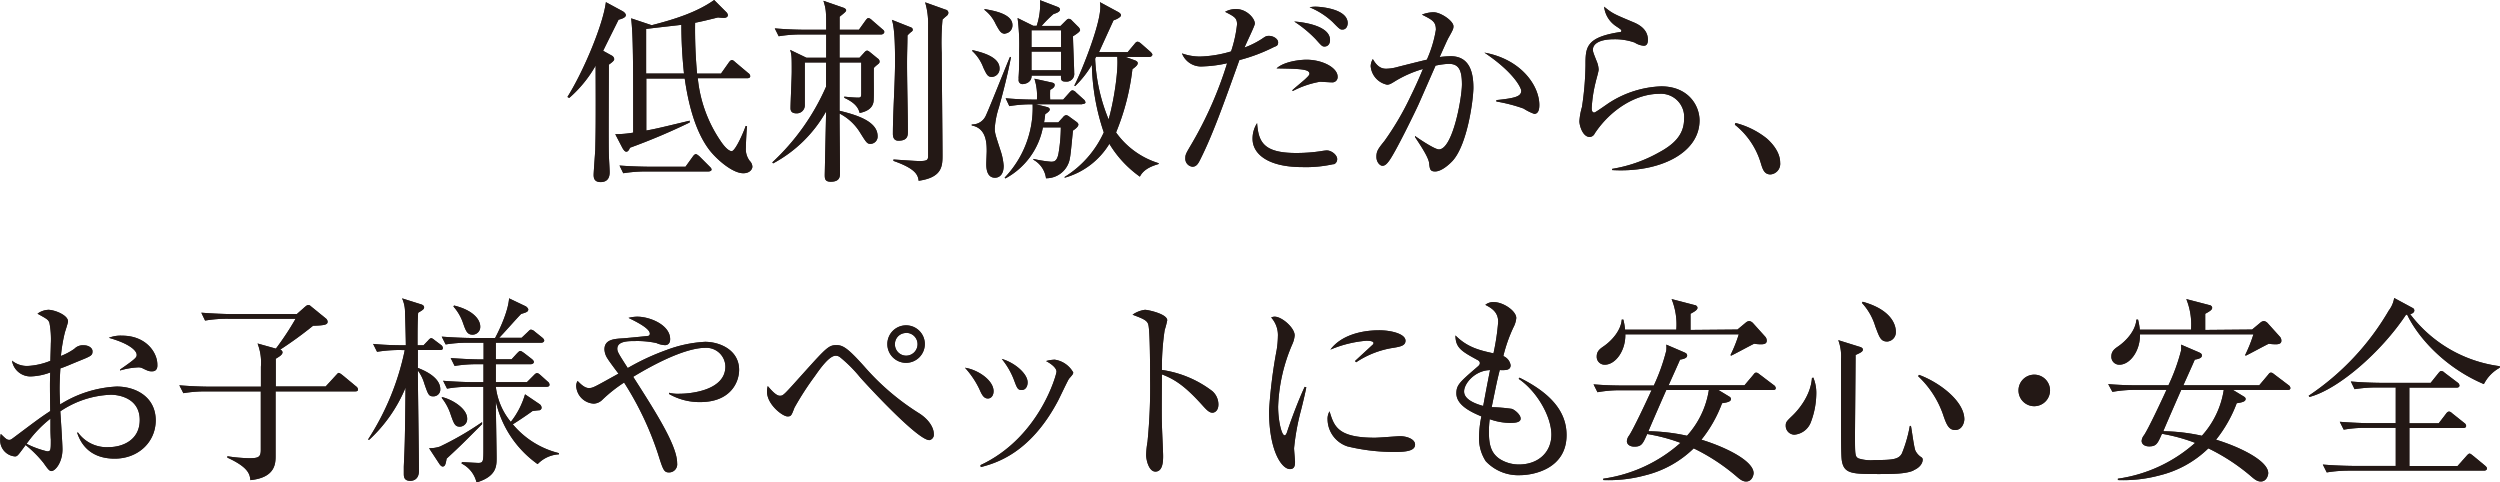 <svg xmlns="http://www.w3.org/2000/svg" width="418.64" height="80.79" viewBox="0 0 418.64 80.79">
  <defs>
    <style>
      .cls-1 {
        fill: #3e3a39;
      }

      .cls-2 {
        fill: #231815;
      }
    </style>
  </defs>
  <g id="レイヤー_2" data-name="レイヤー 2">
    <g id="レイヤー_1-2" data-name="レイヤー 1">
      <g id="top_copy">
        <g>
          <path class="cls-1" d="M106.55,4.42c-.4.82-2.22,4.45-2.58,5.21l1.45.8a.74.74,0,0,1,.4.56c0,.16,0,.33-.89.95,0,1.46-.07,13.57,0,15.05,0,.47.13,2.48.13,2.91s0,1.71-1.52,1.71c-1.12,0-1.16-.79-1.16-1.22s.23-3.5.27-4.16c.06-2.83.1-4,.06-14.12a20.65,20.65,0,0,1-4.42,5.41l-.3-.16c2.81-4.49,6-12.25,6.44-15.88L107.24,3c.23.13.53.4.53.66C107.77,4.12,106.81,4.35,106.55,4.42Zm20.89,25.71c-1.78,0-4.39-2.25-5.65-3.86-2.54-3.3-3.63-8.29-4.16-12H111.2v8.71c1.45-.26,2-.39,7.26-1.65l0,.3a105.43,105.43,0,0,1-10,4.23c-.1.26-.3.66-.6.66s-.49-.37-.63-.57L106,23.59a17.47,17.47,0,0,0,3-.26c0-11.82,0-16.17-.34-19.14l3.44,1.15c3.93-1,7.65-2.21,10.46-4.22l2,2a.91.91,0,0,1,.3.53c0,.13-.1.46-.66.46-.17,0-.43,0-1-.07-2,.5-2.87.7-3.83.89a81,81,0,0,0,.33,8.52h4L125,11.61c.13-.19.33-.43.53-.43s.4.2.59.37l2.15,1.81a.67.67,0,0,1,.33.5c0,.29-.26.36-.5.36h-8.28a22.55,22.55,0,0,0,3.83,10.53c.46.69,1.25,1.68,1.85,1.68s2-3.17,2.34-4.22l.23.06c-.1.73-.2,3-.2,3.6a3.22,3.22,0,0,0,.66,2.21,1.41,1.41,0,0,1,.43,1C128.92,29.5,128.49,30.13,127.44,30.13Zm-5.84-.3H111.23a24,24,0,0,0-3.89.3l-.63-1.29c2.25.17,4.59.2,5.05.2h6L119,27.32c.13-.19.33-.39.49-.39s.43.23.59.36L121.79,29c.2.2.33.33.33.53S121.83,29.83,121.6,29.83ZM117.07,5.28c-.85.1-5,.56-5.9.69,0,1.06,0,6.27,0,7.46h6.34A76.2,76.2,0,0,1,117.07,5.28Z" transform="translate(-2.97 -1.12)"/>
          <path class="cls-1" d="M150.56,6.89h-7l0,3.9h3.34l.76-.83c.19-.23.36-.36.52-.36s.4.2.53.3l1.22,1a.64.64,0,0,1,.33.53c0,.23-.13.33-.33.49a5.5,5.5,0,0,0-.62.56c-.07.89.06,4.89-.07,5.71-.23,1.32-1.55,1.68-2.31,1.85-.17-.59-.46-1.58-2.58-2.54v-.2c.6.07,1.72.17,2.35.17.46,0,.49-.2.49-.73V11.58h-3.63c0,2.08,0,6.21,0,8.09,2.68.66,6.37,1.71,6.37,4.25a1.22,1.22,0,0,1-1.19,1.29c-.56,0-.69-.2-1.78-1.95a8.75,8.75,0,0,0-3.4-3.13c0,3,.07,7,.07,9.93,0,.6,0,1.49-1.55,1.49-1,0-1-.56-1-1.19,0-.07.2-9.37.23-10.59a22.14,22.14,0,0,1-8.88,8.71l-.13-.17a38.22,38.22,0,0,0,9-12.67V11.58h-3.56c0,1.12,0,6.83,0,7.2a1.34,1.34,0,0,1-1.39,1.32c-1,0-1-.63-1-.9,0-.92.2-5.11.2-6.07,0-2.51,0-2.84-.27-3.66l2.74,1.32h3.3V6.89h-4.06a23.23,23.23,0,0,0-3.89.3l-.66-1.32c2.21.2,4.46.23,5.08.23h3.53c0-3,0-3.36-.46-4.85l3.34,1.16c.19.06.46.23.46.42s-.13.33-1.09,1.09c0,.56,0,.73,0,2.18h3.23l1.09-1.52c.2-.26.33-.43.49-.43s.4.14.63.37L150.72,6c.24.19.33.29.33.49S150.79,6.89,150.56,6.89Zm5-.43a5.23,5.23,0,0,0-.63.6c0,1.62-.07,2.71-.07,4.69,0,3.16.14,8.18.14,11.35,0,.69,0,1.58-1.59,1.58-.79,0-.92-.66-.92-1.15,0-3.37.36-8.68.36-12,0-1.74,0-5.61-.53-7.09l3,1.19c.19.06.49.16.49.46C155.84,6.2,155.77,6.3,155.58,6.46Zm6-2.73a9,9,0,0,0-.76.66,42.3,42.3,0,0,0-.13,5.64c0,2.67.13,14.55.13,17,0,1.85,0,3.8-4,4.36-.1-1.12-.76-2.11-4.22-3.33v-.23c1,.06,3.69.26,4.35.26,1.46,0,1.46-.23,1.46-1.06V5.28a12.34,12.34,0,0,0-.5-3.77l3.43,1.23a.55.55,0,0,1,.46.52A.65.65,0,0,1,161.55,3.73Z" transform="translate(-2.97 -1.12)"/>
          <path class="cls-1" d="M170.24,19.11a14.26,14.26,0,0,0-.69,3.49c0,.8.1,1.06.93,3.63a10.48,10.48,0,0,1,.56,2.65c0,1.45-.7,2-1.46,2-1.45,0-1.45-1.82-1.45-2.28s.07-1.82.07-2.11c0-1.29,0-3.9-2.51-4.36l0-.17a2.49,2.49,0,0,0,2.41-1.58c.49-1,3.36-8.25,4-9.74l.16.07C171.76,13.36,171,16.4,170.24,19.11ZM169.09,14c-.69,0-.86-.3-1.45-1.55a7.17,7.17,0,0,0-1.85-2.78l0-.16c1.72.39,4.56,1.15,4.56,3.07A1.36,1.36,0,0,1,169.09,14Zm2.21-7.23c-.69,0-.92-.4-1.58-1.59a6.28,6.28,0,0,0-1.89-2.4l0-.14c1.62.27,4.68.83,4.68,2.68A1.36,1.36,0,0,1,171.3,6.73Zm12.91,11.81h-7.79l1.91.47c.23.06.43.23.43.39s-.13.4-.76.79c-.07.63-.13,1-.2,1.39h2.38l.82-.89a.76.76,0,0,1,.53-.33,1.28,1.28,0,0,1,.56.3l1.09.79c.23.16.37.33.37.49s-.1.47-.9,1c-.09.66-.36,3.93-.52,4.62a4,4,0,0,1-4,3.37,4.15,4.15,0,0,0-2.11-3.1l0-.14a20.55,20.55,0,0,0,2.94.47c.46,0,1,0,1.26-1.36a26.86,26.86,0,0,0,.39-4.39h-3A12.35,12.35,0,0,1,171.33,31l-.13-.13a16.89,16.89,0,0,0,4.69-12.28,22.28,22.28,0,0,0-3.9.3l-.62-1.32c2.44.23,4.68.23,5.24.23a9.33,9.33,0,0,0-.42-3.5l3,.66c.26.07.39.17.39.4a.66.66,0,0,1-.13.36,1.68,1.68,0,0,1-.62.43,16.32,16.32,0,0,0,0,1.65H181l1-1.12c.27-.3.4-.43.56-.43a1,1,0,0,1,.6.36l1.25,1.13a.81.81,0,0,1,.33.56C184.7,18.45,184.47,18.54,184.21,18.54ZM182.65,7.19c0,1,.2,5.25.2,6.14a1.28,1.28,0,0,1-1.42,1.45c-.72,0-.82-.23-.79-1h-4.92c0,1.35-1.42,1.42-1.45,1.42a.65.65,0,0,1-.73-.67,2.28,2.28,0,0,0,0-.42c.13-1.89.1-3.8.1-4.59a34.81,34.81,0,0,0-.27-5.38L176,5.44h.57a11.36,11.36,0,0,0,.56-4.29l2.84,1.09c.36.13.49.26.49.5s-.26.49-1.06.72a18.91,18.91,0,0,0-2,2h3.17l.86-.86c.23-.23.36-.33.53-.33a.77.77,0,0,1,.52.3l1,1a1,1,0,0,1,.36.59C183.81,6.37,183.55,6.63,182.65,7.19Zm-2-1h-4.95V9h4.95Zm0,3.57h-4.95v3.13h4.95Zm13.17,20.92a18.29,18.29,0,0,1-5.08-5.48,12.73,12.73,0,0,1-7.49,5.68l0-.13a17.09,17.09,0,0,0,6.56-7.46,37.38,37.38,0,0,1-2-11.32A16.81,16.81,0,0,1,183,15.54l-.13-.1c.79-1.38,4.36-9.93,4.36-13.17a4.94,4.94,0,0,0-.07-.79l3,1.62c.3.16.53.36.53.59s-.59.63-1.25.83c-.37.79-2.25,4.92-2.28,5l-.16.33h4.81l1.13-1.35c.23-.3.36-.39.52-.39s.33.09.6.32l1.55,1.36c.16.16.33.33.33.49s-.2.37-.5.37h-4l1.62.59c.23.1.43.23.43.46s-.17.5-.89,1a39.65,39.65,0,0,1-2.74,10.6A13.69,13.69,0,0,0,197,28.45v.13C196.29,28.81,194.54,29.27,193.84,30.72Zm-7.29-20.06a1.73,1.73,0,0,0-.17.33,30,30,0,0,0,2.25,10.16c.79-2.64,1.68-8,1.45-10.49Z" transform="translate(-2.97 -1.12)"/>
          <path class="cls-1" d="M216.29,9a28.91,28.91,0,0,1-5.78,2.18C207.77,18.84,206,23.76,204,27.75c-.33.66-.63,1.29-1.35,1.29a1.35,1.35,0,0,1-1.19-1.45c0-.56.1-.76,1-2.28a63.79,63.79,0,0,0,6-13.6,21.47,21.47,0,0,1-4.06.53,3.43,3.43,0,0,1-3.5-2.18,8.93,8.93,0,0,0,3,.53,19.75,19.75,0,0,0,5.22-.86,21.49,21.49,0,0,0,1-4.52c0-1.06-.39-1.29-2-2.11A3.66,3.66,0,0,1,210,2.64c1.68,0,3.1,1.51,3.1,2.44,0,.36-1.48,3.33-1.72,4a14.53,14.53,0,0,0,2.81-1.39c.73-.49.79-.56,1.29-.56.72,0,1.52.5,1.52,1.09S216.65,8.84,216.29,9Zm10,19.6a21.13,21.13,0,0,1-5.25.5c-5.87,0-8.32-2.28-8.32-4.72a4.73,4.73,0,0,1,.76-2.64c.23,3.17,1.09,5,6.54,5a27.62,27.62,0,0,0,4.12-.3,8.62,8.62,0,0,1,1-.13c.8,0,1.75.76,1.75,1.45A.92.92,0,0,1,226.32,28.64ZM226,14.91c-.33,0-1.72-.1-2-.1a15.57,15.57,0,0,0-4.56,1.56l-.06-.14c.33-.33,1.91-1.61,2.21-1.91s.66-.59.66-.86c0-.79-1.72-.82-5.51-.89,1.35-1.22,4.12-1.45,5-1.45,2.71,0,5.22,1.35,5.22,2.84A.88.88,0,0,1,226,14.91Zm-1.22-6c-.4,0-.46-.07-1.52-1.26a20.34,20.34,0,0,0-3.57-2.93c2.08.16,6,.85,6,3.1C225.69,8.48,225.33,8.91,224.77,8.91Zm3-2.84c-.36,0-.43,0-1.65-1.26a12.63,12.63,0,0,0-3.86-2.47,4.75,4.75,0,0,1,1-.1c.63,0,5.38.3,5.38,2.77C228.63,5.54,228.37,6.07,227.77,6.07Z" transform="translate(-2.97 -1.12)"/>
          <path class="cls-1" d="M246.19,28.08c-.66.7-1.88,1.75-2.9,1.75-.83,0-.9-.39-1-1.38s-1.45-3-2.37-4.39l0-.17c.73.53,3.3,2.25,4,2.25,2.31,0,3.86-8.59,3.86-10.9,0-2.64-.69-3.43-2.24-3.43a12.89,12.89,0,0,0-2.18.3c-.46,1.05-2.54,5.81-2.9,6.6-.23.53-3.93,8.22-5,9.5-.33.43-.62.67-1,.67s-1-.57-1-1.49.23-1.29,1.35-2.67a47.65,47.65,0,0,0,4.39-7.5c.73-1.48,1.42-3,2.05-4.55a19.17,19.17,0,0,0-4.59,2c-.79.5-1.06.63-1.42.63a3.46,3.46,0,0,1-2.74-3.1,2.36,2.36,0,0,1,.36-1.19c.83,1.48,1.65,1.62,2.25,1.62a7.52,7.52,0,0,0,1.91-.3c.5-.13,3.27-.83,4.89-1.22a20.32,20.32,0,0,0,1.51-5c0-1.35-.56-1.65-2.34-2.54a5.63,5.63,0,0,1,1.92-.4c1.25,0,3.36,1.46,3.36,2.35,0,.39-.06.56-.82,1.91-.2.33-1,2.15-1.49,3.24a17.41,17.41,0,0,1,1.82-.14c3.13,0,3.83,2.58,3.83,5.32C249.66,18.15,248.63,25.44,246.19,28.08Zm13.7-7.89a8.79,8.79,0,0,1-1.79-.89,26.12,26.12,0,0,0-4.55-1.18v-.24c3.33-.33,4.16-.66,4.16-1.58,0-.36-1.06-2.94-6.17-6.37,6.17,1.12,9.2,5.55,9.2,8.78C260.74,19,260.74,20.19,259.89,20.19Z" transform="translate(-2.97 -1.12)"/>
          <path class="cls-1" d="M272.93,29.6v-.2a23.75,23.75,0,0,0,7.75-2.7c2.35-1.26,4.3-2.84,4.3-5.65a3.88,3.88,0,0,0-4.16-4.22c-3.93,0-8.15,2.64-10.8,6.63a1,1,0,0,1-.82.6c-1.22,0-1.75-1.95-1.75-2.64a11,11,0,0,1,.43-2.38,50.39,50.39,0,0,0,.59-6.93c0-3,0-4.72,5.71-5.61.2,0,.3-.07.3-.23s-.1-.23-.89-.76a4.51,4.51,0,0,1-2-3.27c1.42,1.16,1.69,1.25,4.75,2.54.73.3,2.58,1.06,2.58,3,0,.72-.26,1-.69,1a3.34,3.34,0,0,1-1.52-.53,10,10,0,0,0-3.43-.56c-2.51,0-3.57.79-3.57,1.75,0,.33.07.53.73,2.18a4,4,0,0,1,.23,1.15c0,.33-.4,1.65-.46,1.95a23.06,23.06,0,0,0-.7,4.49c0,.2,0,.76.43.76.2,0,2.25-1.49,2.68-1.75a17.27,17.27,0,0,1,8.51-2.64c4.52,0,6.44,3.17,6.44,5.74C287.52,26.83,280.78,30.06,272.93,29.6Z" transform="translate(-2.97 -1.12)"/>
          <path class="cls-1" d="M299.46,30.33c-1.06,0-1.32-.86-1.65-1.95A12.9,12.9,0,0,0,293.48,22l.1-.29a13.83,13.83,0,0,1,5.25,2.6c.56.5,2.24,2.08,2.24,4.06A1.78,1.78,0,0,1,299.46,30.33Z" transform="translate(-2.97 -1.12)"/>
          <path class="cls-1" d="M22.18,77.92c-4.72,0-5.91-3.24-6.3-4.36l.16,0A5.92,5.92,0,0,0,21.12,76c2.48,0,5.25-1.25,5.25-4.55,0-3.76-3.66-4.23-4.82-4.23A16.09,16.09,0,0,0,13.07,70c.07,1,.36,5.44.36,6.37,0,2.21-1.22,3.63-1.85,3.63-.36,0-.62-.37-1.32-1.36a19.1,19.1,0,0,0-3-3C6,77.36,5.88,77.55,5.48,77.55A2.7,2.7,0,0,1,3,74.78a4.23,4.23,0,0,1,.1-1c.79.76,1,1,1.42,1,.23,0,.33-.07.86-.47,3.53-2.64,4.15-3.13,6-4.35-.06-4.26-.06-4.75,0-6.47a10.08,10.08,0,0,1-3.2.66,3.12,3.12,0,0,1-3.2-2.64,3.92,3.92,0,0,0,2.7.89,11.65,11.65,0,0,0,3.73-.86c0-.59.07-2.28.07-2.84a15,15,0,0,0-.23-3.53c-.23-.56-.4-.63-2-1.52A3.3,3.3,0,0,1,11.06,53c1,0,3.3.86,3.3,1.95,0,.23-.5,1.72-.53,1.85a26.23,26.23,0,0,0-.66,3.93,10.49,10.49,0,0,0,2.24-1.19A2,2,0,0,1,17,58.94c.83,0,1.46.46,1.46,1,0,.69-.2.79-2.15,1.58-1.39.56-2.34,1-3.23,1.29-.1,1.65-.13,2.84-.13,3.3,0,.66,0,.86.09,2.74a19.55,19.55,0,0,1,9.48-3c3.07,0,6.53,1.65,6.53,5.71C29,75.21,26.07,77.92,22.18,77.92ZM11.42,73.07c0-.8,0-1.36,0-1.85a20,20,0,0,0-4,4.22,15.93,15.93,0,0,0,3.44,1.26c.62,0,.62-.2.62-2C11.45,74.45,11.42,73.33,11.42,73.07Zm17-9.77c-.43,0-.56,0-1.68-.56a1.54,1.54,0,0,0-.66-.1,12.3,12.3,0,0,0-3,.52V63c2.78-1.91,2.78-2.08,2.78-2.47,0-.7-1.23-1.88-4.66-2.84a5.27,5.27,0,0,1,2.21-.36c4,0,5.91,2.8,5.91,4.85C29.34,62.47,29.34,63.3,28.45,63.3Z" transform="translate(-2.97 -1.12)"/>
          <path class="cls-1" d="M62.42,66.66H49.12V77.42c0,1.26,0,3.67-4.22,4.1-.1-1-.33-2.15-3.86-3.77l0-.23a26.9,26.9,0,0,0,3.6.33c1.55,0,2-.13,2-1.38V66.66H37.57a21.94,21.94,0,0,0-3.89.3L33,65.64c2,.17,4.09.23,5.08.23h8.58V62.54a8.82,8.82,0,0,0-.56-3.9l3.07.86a47.39,47.39,0,0,0,3.3-5H41.2a22.12,22.12,0,0,0-3.89.3l-.63-1.32c2,.16,4.06.23,5,.23h11L54,52.54c.33-.27.4-.33.63-.33s.27.1.56.33l2.31,1.88a.76.76,0,0,1,.33.56c0,.49-.39.63-2.44.69a64,64,0,0,1-5.51,4,.53.53,0,0,1,.4.43c0,.43-.53.72-1.13,1.09v4.65h8.35L59.19,64c.3-.3.36-.43.49-.43s.33.13.63.36l2.28,1.89a.71.71,0,0,1,.33.52C62.92,66.63,62.66,66.66,62.42,66.66Z" transform="translate(-2.97 -1.12)"/>
          <path class="cls-1" d="M70,59.73a24,24,0,0,0-3.89.3l-.66-1.32c2,.2,4,.23,5.48.23,0-.86-.1-4.62-.14-5.41a5.57,5.57,0,0,0-.49-2.45l3.17,1c.23.06.52.23.52.49s-.09.4-1,.92c-.1,1.65-.1,3.07-.1,5.45h1l.79-.82c.2-.24.37-.37.5-.37s.33.13.62.37l1,.75a.71.71,0,0,1,.33.53c0,.3-.26.33-.49.33h-3.7c0,1.52,0,1.85,0,3,2.74,1.06,3.76,2.35,3.76,3.57a1.14,1.14,0,0,1-1.16,1.19c-.76,0-.86-.24-1.52-2.15a6.76,6.76,0,0,0-1.08-2.18c0,2.64.19,14.36.19,16.77,0,1.71-1.28,1.71-1.45,1.71-1.09,0-1.09-.75-1.09-1.22,0-.1,0-.79,0-1.18.16-3.67.19-3.83.29-13.21a24.86,24.86,0,0,1-6.07,8.72h-.23a43.56,43.56,0,0,0,6.17-15ZM83.7,72.14c-3,3-3.3,3.34-5.94,5.78-.16.92-.26,1.32-.66,1.32-.23,0-.43-.27-.53-.4l-1.75-2.67a5.28,5.28,0,0,0,1.82-.27,50.85,50.85,0,0,0,7.06-4.09ZM77,67.62c1.62.36,4.2,1.88,4.2,3.6A1.28,1.28,0,0,1,80,72.57c-.82,0-1-.43-1.55-2a8.89,8.89,0,0,0-1.52-2.84Zm9-6.34h2.64l.92-1c.2-.19.37-.39.53-.39s.43.2.66.36l1.29,1c.06.06.33.26.33.49s-.3.37-.53.37H86v3h5.21L92.32,64c.16-.17.39-.4.56-.4s.33.1.59.33L94.66,65a.73.73,0,0,1,.33.53c0,.3-.27.36-.5.36H86a11.24,11.24,0,0,0,2.51,5.88,13.58,13.58,0,0,0,2.38-4.62l2.44,1.65a.77.77,0,0,1,.33.59.44.44,0,0,1-.36.43c-.17,0-1,.1-1.16.13-.85.63-2.74,1.89-3.3,2.22A14.58,14.58,0,0,0,96.57,77l0,.2A5.31,5.31,0,0,0,93,78.84a17.62,17.62,0,0,1-7-10.49c0,1.48.13,8.08.13,9.44s0,3.1-3.36,4.12a4.75,4.75,0,0,0-2.51-3.17l.06-.23c.43,0,2.38.13,2.74.13.86,0,.86-.26.86-2.5V65.9H81.72a20.13,20.13,0,0,0-3.89.3l-.66-1.32c2,.17,4.09.23,5.08.23h1.68v-3H83a22.78,22.78,0,0,0-3.9.29l-.66-1.32c1.82.13,3.63.23,5.51.23v-2.8H81.49a22.87,22.87,0,0,0-3.89.29l-.66-1.31c2.07.16,4.12.23,5.08.23h3.86c1-1.89,2.21-4.69,2.34-6.64L91,52.41c.13.06.43.36.43.52,0,.4-.33.5-1.19.76-.62.6-3.13,3.47-3.69,4h3.76l1.06-1c.29-.3.39-.37.52-.37a1.13,1.13,0,0,1,.63.33l1.25,1c.07.07.33.26.33.5s-.29.36-.49.36H86Zm-7-9c3.14.76,4.39,2.31,4.39,3.53a1.29,1.29,0,0,1-1.29,1.35c-.89,0-1.12-.62-1.58-1.91a8,8,0,0,0-1.62-2.8Z" transform="translate(-2.97 -1.12)"/>
          <path class="cls-1" d="M120.22,68.45A10.26,10.26,0,0,1,115,67.09v-.2a6,6,0,0,0,1.65.17c2.34,0,7.79-.69,7.79-4.56A3.19,3.19,0,0,0,121,59.37c-2,0-5.84,1.12-12,4.85,4,6.24,7.36,11.59,7.36,14.46A1.36,1.36,0,0,1,115,80.23c-.85,0-1-.43-1.84-3.1a52.4,52.4,0,0,0-5.68-11.95,24.19,24.19,0,0,0-3.63,2.87,2.16,2.16,0,0,1-1.45.66,3.11,3.11,0,0,1-2.94-2.94,1.62,1.62,0,0,1,.23-.86c.33.33,1.12,1.19,1.85,1.19s.76-.06,5-2.41c-.3-.39-1.59-2.11-1.82-2.51a3,3,0,0,1-.53-1.55c0-1.61,1.52-1.75,2.88-1.84.33,0,4.39-.4,4.49-.43a.37.37,0,0,0,.23-.37c0-.92-2.51-2.11-3.57-2.64a6.2,6.2,0,0,1,1.45-.2c2.15,0,5.52,1.39,5.52,3.77,0,.82-.53,1-.86,1a4.15,4.15,0,0,1-1.45-.36,15.3,15.3,0,0,0-3.54-.33c-1.15,0-3,0-3,1.29,0,.49.2.82,1.75,3.23a39.36,39.36,0,0,1,6.44-3,21.64,21.64,0,0,1,6.5-1.39c2.41,0,5.71,1.32,5.71,4.72C126.72,65.18,125.26,68.45,120.22,68.45Z" transform="translate(-2.97 -1.12)"/>
          <path class="cls-1" d="M158.6,74.82c-2.11,0-11.58-10.47-11.61-10.53a23.21,23.21,0,0,0-3.37-3.37,1.16,1.16,0,0,0-.73-.23c-1.09,0-2.7,2.31-3.46,3.4A49.89,49.89,0,0,0,136,69.4c-.5,1.32-.56,1.45-1.16,1.45-.82,0-3.43-2-3.43-4.15a3.16,3.16,0,0,1,.13-.93c.53.63,1.39,1.62,2,1.62s.57,0,4.1-3.93c3.69-4.09,4.12-4.55,5.41-4.55,1.12,0,2,.62,4.72,3.66a40.86,40.86,0,0,0,9,7.69c1.78,1.09,2.57,2.51,2.57,3.53A.92.92,0,0,1,158.6,74.82Zm-3.89-12.94a3.14,3.14,0,1,1,3.13-3.14A3.16,3.16,0,0,1,154.71,61.88Zm0-5a1.86,1.86,0,0,0-1.88,1.88,1.89,1.89,0,0,0,1.88,1.92,1.92,1.92,0,0,0,1.91-1.92A1.89,1.89,0,0,0,154.71,56.86Z" transform="translate(-2.97 -1.12)"/>
          <path class="cls-1" d="M168.39,67.85c-.73,0-1.06-.76-1.42-1.58a14.72,14.72,0,0,0-2.41-3.57c2.18.33,4.79,2.11,4.79,3.93C169.35,67.29,169,67.85,168.39,67.85ZM182,64.52c-.2.23-1.55,3.13-1.85,3.69-4.75,9-10.63,10.5-12.94,11.13l-.06-.33c9.9-4.62,12.74-15.19,12.74-15.65,0-.79-1.32-1.55-1.75-1.78a5.79,5.79,0,0,1,1.45-.23,4.27,4.27,0,0,1,3.1,2.14C182.68,63.73,182.62,63.82,182,64.52Zm-7.92,1.91c-.7,0-.79-.29-1.36-1.81a12.68,12.68,0,0,0-2-3.4c2.25.66,4.33,2.51,4.33,3.93C175.06,65.84,174.69,66.43,174.07,66.43Z" transform="translate(-2.97 -1.12)"/>
          <path class="cls-1" d="M206,70.23c-.5,0-.93-.43-1.46-1-3-3.37-4.75-4.56-7-5.42,0,1.29-.06,7,0,8.22,0,.86.2,4.66.2,5.42s0,2.64-1.29,2.64c-1.09,0-1.55-1.92-1.55-2.78a14.42,14.42,0,0,1,.23-2.21,92.58,92.58,0,0,0,.43-10.63c0-1.41,0-8-.3-9-.19-.72-.92-1-2.64-1.65A4.7,4.7,0,0,1,194.7,53c.5,0,3.73.69,3.73,1.75A15.12,15.12,0,0,1,198,56.4a42,42,0,0,0-.46,6.67A18.17,18.17,0,0,1,206,66.63a3,3,0,0,1,1,2.21C207,69.93,206.35,70.23,206,70.23Z" transform="translate(-2.97 -1.12)"/>
          <path class="cls-1" d="M220.82,69.86a38.86,38.86,0,0,0-1.15,6.31c0,.36.16,2,.16,2.28,0,.56-.06,1.22-.85,1.22-1.36,0-3.5-3-3.5-9.74a82.15,82.15,0,0,1,1.28-10.23,15.25,15.25,0,0,0,.2-2.21,4.41,4.41,0,0,0-1.12-3.2,1.24,1.24,0,0,1,.59-.14c1.19,0,3.34,1.85,3.34,3.14a4.51,4.51,0,0,1-.43,1.55A28.65,28.65,0,0,0,217,69.2c0,2.28.56,4.82,1.09,4.82.2,0,.36-.39.43-.62.36-1.13,1.75-5,2.93-7.5l.27.07C221.55,66.89,221.09,68.81,220.82,69.86ZM236.7,76.8a33,33,0,0,1-8.09-.93,4.83,4.83,0,0,1-3.33-4.49,2.48,2.48,0,0,1,.33-1.38c.76,2.5,1.35,4.42,7.59,4.42.66,0,3.86-.26,4.19-.26,1.16,0,2.54.49,2.54,1.41S238.78,76.8,236.7,76.8Zm-.26-17.46a15.38,15.38,0,0,0-6.37,2.44l-.2-.2,3-2.77a.31.31,0,0,0,.1-.27c0-.36-1-.36-1.22-.36a19.37,19.37,0,0,0-6,1.49c1.78-2.38,5.12-3.24,8.19-3.24,2,0,4.39.6,4.39,1.75C238.32,58.94,237.62,59.14,236.44,59.34Z" transform="translate(-2.97 -1.12)"/>
          <path class="cls-1" d="M257.51,80.69a7.44,7.44,0,0,1-5.74-2.34,7,7,0,0,1-1.12-4.13,17.36,17.36,0,0,1,.39-3.37c-1.55-.66-4.19-1.81-4.19-3.86,0-1.42.59-1.91,3.53-4.45.37-.3.4-.46.4-.63s-.1-.36-.36-.49c-2.74-1.49-3.7-2.05-3.73-4.13,2,2,4,2.48,6.37,3a38.34,38.34,0,0,0,.79-5.28c0-1.65-1.12-2.31-2.15-2.84a2.06,2.06,0,0,1,1.42-.46c1.59,0,3.76,1.48,3.76,2.67a4.17,4.17,0,0,1-.49,1.58,25.23,25.23,0,0,0-1.68,4.79,2,2,0,0,1,1.22,1.52c0,.89-.89.85-1.82.82-.43,1.72-.49,2-1.35,6.21a28.14,28.14,0,0,1,3.4.29c.56.23,1.45,1,1.45,1.62s-.82.73-1.82.73a10.29,10.29,0,0,1-3.36-.63,15.79,15.79,0,0,0-.13,2.21c0,2,.33,3.47,1.81,4.46a5.94,5.94,0,0,0,3.24.92c3.16,0,5.41-2,5.41-5s-2.38-7.23-5.48-9.34l.13-.2c5,2.48,7.89,5.51,7.89,9.61C265.3,79.6,259.79,80.69,257.51,80.69Zm-9.37-14c0,1.42,2.14,2.12,3.2,2.41.23-1.22.59-3.23,1.15-6C250,63.13,248.14,65.31,248.14,66.66Z" transform="translate(-2.97 -1.12)"/>
          <path class="cls-1" d="M292.43,67.46c.23.13.4.26.4.46,0,.36-.33.56-1.49.72a22.1,22.1,0,0,1-3.46,6.11c4,1.22,8.74,3.53,8.74,5.61,0,.26-.23,1.39-1.25,1.39-.66,0-1.16-.47-1.78-1a33.39,33.39,0,0,0-7-4.55,17.68,17.68,0,0,1-8.15,4.52,23.39,23.39,0,0,1-7,.79v-.23a24.62,24.62,0,0,0,12.94-6,29.38,29.38,0,0,0-5.58-1.48c-.72,1.62-.92,2.11-2.14,2.11-.83,0-1.26-.43-1.26-.92a1.73,1.73,0,0,1,.37-.93c.75-1.12,2.87-5.64,3.76-7.59h-5.18a21.07,21.07,0,0,0-3.87.33l-.66-1.32c2.25.2,4.59.2,5.09.2h5A32.54,32.54,0,0,0,282,59.83a5.18,5.18,0,0,0,0-1l3,1.29c.2.1.49.2.49.53s-.33.56-1.19.69c-.26.63-1.28,2.87-1.91,4.29h12.71l1.45-1.72c.16-.19.26-.39.49-.39s.33.1.63.33L300,65.61a.68.68,0,0,1,.33.49c0,.3-.26.33-.49.33h-9.11Zm1.49-11.16,1.35-1.12a1.08,1.08,0,0,1,.63-.3,1.14,1.14,0,0,1,.63.36l2,2.22a1,1,0,0,1,.29.72c0,.53-.53.59-.89.59s-.63,0-1.22-.09c-.63.29-3.3,1.75-3.86,2l-.1-.1a23,23,0,0,0,1.39-3.47h-19c.06,2.74-1.65,5.08-3.44,5.08a1.32,1.32,0,0,1-1.35-1.38c0-.89.56-1.29,1.19-1.72,1.32-.92,2.87-2.61,3-4.45h.27a11,11,0,0,1,.29,1.68h8.58a11.35,11.35,0,0,0-.79-5.12l3.83,1c.17,0,.5.17.5.46s-.27.53-1.16,1c0,.43,0,2.31,0,2.71ZM282,66.43c-.33.73-2.35,5.35-3,6.9a32.12,32.12,0,0,1,6.47.76,14.78,14.78,0,0,0,3.66-7.66Z" transform="translate(-2.97 -1.12)"/>
          <path class="cls-1" d="M306.17,71.91a3.25,3.25,0,0,1-2.73,2A1.49,1.49,0,0,1,302,72.44c0-.63.1-.73,1.19-1.78.83-.8,3-3.24,3.2-6.24l.23-.07a6.68,6.68,0,0,1,.5,2.71A13.84,13.84,0,0,1,306.17,71.91Zm17.23,8c-1.35.59-3.66.59-5.71.59-4.55,0-5.94,0-6.3-2.28-.13-.89-.13-4.29-.13-6.43V61.25a7.58,7.58,0,0,0-.46-3.17l3.49,1.09c.27.07.63.2.63.5s-.36.52-1.22.89c0,1.61-.1,12.14-.1,13.33,0,3.4,0,3.7.6,4a6.68,6.68,0,0,0,2.64.27c3.16,0,4.09-.13,4.62-1.12a22.54,22.54,0,0,0,1.32-4.59l.19,0c.14.66.5,3.6.76,4.16a2.77,2.77,0,0,0,1,1.09.46.46,0,0,1,.2.46C324.92,78.51,324.66,79.34,323.4,79.87ZM319,58.31c-1.12,0-1.32-.76-2-2.54a10,10,0,0,0-2.24-3.93l.13-.19c5.55,1.55,5.55,4.62,5.55,5.05A1.55,1.55,0,0,1,319,58.31Zm11.39,14.82c-1.12,0-1.49-.95-2.08-2.7a16,16,0,0,0-4.13-6.31l.13-.23c3.34,1.22,7.6,4.36,7.6,7.46C331.89,71.94,331.52,73.13,330.37,73.13Z" transform="translate(-2.97 -1.12)"/>
          <path class="cls-1" d="M343.62,69.14a2.64,2.64,0,1,1,2.64-2.64A2.65,2.65,0,0,1,343.62,69.14Z" transform="translate(-2.97 -1.12)"/>
          <path class="cls-1" d="M378.61,67.46c.23.13.4.26.4.46,0,.36-.33.56-1.49.72a22.37,22.37,0,0,1-3.46,6.11c4,1.22,8.74,3.53,8.74,5.61,0,.26-.23,1.39-1.25,1.39-.66,0-1.16-.47-1.78-1a33.39,33.39,0,0,0-7-4.55,17.68,17.68,0,0,1-8.15,4.52,23.39,23.39,0,0,1-7,.79v-.23a24.62,24.62,0,0,0,12.94-6A29.38,29.38,0,0,0,365,73.76c-.72,1.62-.92,2.11-2.14,2.11-.83,0-1.26-.43-1.26-.92A1.73,1.73,0,0,1,362,74c.75-1.12,2.87-5.64,3.76-7.59h-5.18a21.07,21.07,0,0,0-3.87.33L356,65.44c2.25.2,4.59.2,5.09.2h5a32.54,32.54,0,0,0,2.11-5.81,5.18,5.18,0,0,0,0-1l3,1.29c.19.1.49.2.49.53s-.33.56-1.19.69c-.26.63-1.28,2.87-1.91,4.29h12.71l1.45-1.72c.16-.19.26-.39.49-.39s.33.1.63.33l2.31,1.75a.68.68,0,0,1,.33.49c0,.3-.26.33-.49.33H376.9ZM380.1,56.3l1.35-1.12a1.08,1.08,0,0,1,.63-.3,1.14,1.14,0,0,1,.63.36l2,2.22a1,1,0,0,1,.29.72c0,.53-.53.59-.89.59s-.63,0-1.22-.09c-.63.29-3.3,1.75-3.86,2l-.1-.1a23,23,0,0,0,1.39-3.47h-19c.06,2.74-1.66,5.08-3.44,5.08a1.32,1.32,0,0,1-1.35-1.38c0-.89.56-1.29,1.19-1.72,1.32-.92,2.87-2.61,3-4.45H361a11,11,0,0,1,.29,1.68h8.58a11.35,11.35,0,0,0-.79-5.12l3.83,1c.17,0,.5.17.5.46s-.27.53-1.16,1c0,.43,0,2.31,0,2.71ZM368.22,66.43c-.33.73-2.35,5.35-3,6.9a32.12,32.12,0,0,1,6.47.76,14.78,14.78,0,0,0,3.66-7.66Z" transform="translate(-2.97 -1.12)"/>
          <path class="cls-1" d="M418.91,65.44c-6.47-2.74-11-7.75-12.84-11.62h-.2c-4.13,6.24-11.35,12.51-16.17,13.77l-.13-.2A43.43,43.43,0,0,0,403,53.1a4.59,4.59,0,0,0,.89-2.08L407,52.7a.45.45,0,0,1,.26.43c0,.17-.13.46-.69.6a22.41,22.41,0,0,0,15,8.71v.26A6.41,6.41,0,0,0,418.91,65.44ZM419,79.93H396.5a23.26,23.26,0,0,0-3.9.3l-.66-1.32c2.28.2,4.79.23,5.08.23h7.13V72.77h-4.82a20.18,20.18,0,0,0-3.89.3l-.66-1.32c2.05.16,4.09.23,5.08.23h4.29V66h-3a23.76,23.76,0,0,0-3.89.29L396.63,65c2.24.2,4.59.23,5.05.23H410l1.29-1.61c.19-.23.33-.37.46-.37a.79.79,0,0,1,.56.27l2.18,1.65a.68.68,0,0,1,.33.49c0,.33-.3.37-.5.37h-7.89V72h4.92l1.19-1.55c.13-.2.33-.4.5-.4s.26,0,.62.33l1.95,1.55a.67.67,0,0,1,.33.5c0,.29-.26.36-.5.36h-9v6.37h8.06l1.58-1.78c.1-.1.27-.3.43-.3s.33.16.59.36l2,1.65c.16.14.33.3.33.5S419.17,79.93,419,79.93Z" transform="translate(-2.97 -1.12)"/>
        </g>
        <g>
          <path class="cls-2" d="M106.55,4.42c-.4.82-2.22,4.45-2.58,5.21l1.45.8a.74.74,0,0,1,.4.56c0,.16,0,.33-.89.95,0,1.46-.07,13.57,0,15.05,0,.47.13,2.48.13,2.91s0,1.71-1.52,1.71c-1.12,0-1.16-.79-1.16-1.22s.23-3.5.27-4.16c.06-2.83.1-4,.06-14.12a20.65,20.65,0,0,1-4.42,5.41l-.3-.16c2.81-4.49,6-12.25,6.44-15.88L107.24,3c.23.13.53.4.53.66C107.77,4.12,106.81,4.35,106.55,4.42Zm20.89,25.71c-1.78,0-4.39-2.25-5.65-3.86-2.54-3.3-3.63-8.29-4.16-12H111.2v8.71c1.45-.26,2-.39,7.26-1.65l0,.3a105.43,105.43,0,0,1-10,4.23c-.1.26-.3.66-.6.66s-.49-.37-.63-.57L106,23.59a17.47,17.47,0,0,0,3-.26c0-11.82,0-16.17-.34-19.14l3.44,1.15c3.93-1,7.65-2.21,10.46-4.22l2,2a.91.91,0,0,1,.3.53c0,.13-.1.46-.66.46-.17,0-.43,0-1-.07-2,.5-2.87.7-3.83.89a81,81,0,0,0,.33,8.52h4L125,11.61c.13-.19.33-.43.53-.43s.4.2.59.37l2.15,1.81a.67.67,0,0,1,.33.5c0,.29-.26.36-.5.36h-8.28a22.55,22.55,0,0,0,3.83,10.53c.46.69,1.25,1.68,1.85,1.68s2-3.17,2.34-4.22l.23.06c-.1.73-.2,3-.2,3.6a3.22,3.22,0,0,0,.66,2.21,1.41,1.41,0,0,1,.43,1C128.92,29.5,128.49,30.13,127.44,30.13Zm-5.84-.3H111.23a24,24,0,0,0-3.89.3l-.63-1.29c2.25.17,4.59.2,5.05.2h6L119,27.32c.13-.19.33-.39.49-.39s.43.23.59.36L121.79,29c.2.2.33.33.33.53S121.83,29.83,121.6,29.83ZM117.07,5.28c-.85.1-5,.56-5.9.69,0,1.06,0,6.27,0,7.46h6.34A76.2,76.2,0,0,1,117.07,5.28Z" transform="translate(-2.97 -1.12)"/>
          <path class="cls-2" d="M150.56,6.89h-7l0,3.9h3.34l.76-.83c.19-.23.36-.36.52-.36s.4.2.53.3l1.22,1a.64.64,0,0,1,.33.53c0,.23-.13.33-.33.49a5.5,5.5,0,0,0-.62.56c-.07.89.06,4.89-.07,5.71-.23,1.32-1.55,1.68-2.31,1.85-.17-.59-.46-1.58-2.58-2.54v-.2c.6.07,1.72.17,2.35.17.46,0,.49-.2.49-.73V11.58h-3.63c0,2.08,0,6.21,0,8.09,2.68.66,6.37,1.71,6.37,4.25a1.22,1.22,0,0,1-1.19,1.29c-.56,0-.69-.2-1.78-1.95a8.75,8.75,0,0,0-3.4-3.13c0,3,.07,7,.07,9.93,0,.6,0,1.49-1.55,1.49-1,0-1-.56-1-1.19,0-.07.2-9.37.23-10.59a22.14,22.14,0,0,1-8.88,8.71l-.13-.17a38.22,38.22,0,0,0,9-12.67V11.58h-3.56c0,1.12,0,6.83,0,7.2a1.34,1.34,0,0,1-1.39,1.32c-1,0-1-.63-1-.9,0-.92.2-5.11.2-6.07,0-2.51,0-2.84-.27-3.66l2.74,1.32h3.3V6.89h-4.06a23.23,23.23,0,0,0-3.89.3l-.66-1.32c2.21.2,4.46.23,5.08.23h3.53c0-3,0-3.36-.46-4.85l3.34,1.16c.19.06.46.23.46.42s-.13.33-1.09,1.09c0,.56,0,.73,0,2.18h3.23l1.09-1.52c.2-.26.33-.43.49-.43s.4.14.63.37L150.72,6c.24.19.33.29.33.49S150.79,6.89,150.56,6.89Zm5-.43a5.23,5.23,0,0,0-.63.6c0,1.62-.07,2.71-.07,4.69,0,3.16.14,8.18.14,11.35,0,.69,0,1.58-1.59,1.58-.79,0-.92-.66-.92-1.15,0-3.37.36-8.68.36-12,0-1.74,0-5.61-.53-7.09l3,1.19c.19.06.49.16.49.46C155.84,6.2,155.77,6.3,155.58,6.46Zm6-2.73a9,9,0,0,0-.76.66,42.3,42.3,0,0,0-.13,5.64c0,2.67.13,14.55.13,17,0,1.85,0,3.8-4,4.36-.1-1.12-.76-2.11-4.22-3.33v-.23c1,.06,3.69.26,4.35.26,1.46,0,1.46-.23,1.46-1.06V5.28a12.34,12.34,0,0,0-.5-3.77l3.43,1.23a.55.55,0,0,1,.46.52A.65.65,0,0,1,161.55,3.73Z" transform="translate(-2.97 -1.12)"/>
          <path class="cls-2" d="M170.24,19.11a14.26,14.26,0,0,0-.69,3.49c0,.8.1,1.06.93,3.63a10.48,10.48,0,0,1,.56,2.65c0,1.45-.7,2-1.46,2-1.45,0-1.45-1.82-1.45-2.28s.07-1.82.07-2.11c0-1.29,0-3.9-2.51-4.36l0-.17a2.49,2.49,0,0,0,2.41-1.58c.49-1,3.36-8.25,4-9.74l.16.07C171.76,13.36,171,16.4,170.24,19.11ZM169.09,14c-.69,0-.86-.3-1.45-1.55a7.17,7.17,0,0,0-1.85-2.78l0-.16c1.72.39,4.56,1.15,4.56,3.07A1.36,1.36,0,0,1,169.09,14Zm2.21-7.23c-.69,0-.92-.4-1.58-1.59a6.28,6.28,0,0,0-1.89-2.4l0-.14c1.62.27,4.68.83,4.68,2.68A1.36,1.36,0,0,1,171.3,6.73Zm12.91,11.81h-7.79l1.91.47c.23.06.43.23.43.39s-.13.4-.76.79c-.07.63-.13,1-.2,1.39h2.38l.82-.89a.76.76,0,0,1,.53-.33,1.28,1.28,0,0,1,.56.3l1.09.79c.23.16.37.33.37.49s-.1.47-.9,1c-.09.66-.36,3.93-.52,4.62a4,4,0,0,1-4,3.37,4.15,4.15,0,0,0-2.11-3.1l0-.14a20.55,20.55,0,0,0,2.94.47c.46,0,1,0,1.26-1.36a26.86,26.86,0,0,0,.39-4.39h-3A12.35,12.35,0,0,1,171.33,31l-.13-.13a16.89,16.89,0,0,0,4.69-12.28,22.28,22.28,0,0,0-3.9.3l-.62-1.32c2.44.23,4.68.23,5.24.23a9.33,9.33,0,0,0-.42-3.5l3,.66c.26.07.39.17.39.4a.66.66,0,0,1-.13.36,1.68,1.68,0,0,1-.62.43,16.32,16.32,0,0,0,0,1.65H181l1-1.12c.27-.3.4-.43.56-.43a1,1,0,0,1,.6.36l1.25,1.13a.81.81,0,0,1,.33.56C184.7,18.45,184.47,18.54,184.21,18.54ZM182.65,7.19c0,1,.2,5.25.2,6.14a1.28,1.28,0,0,1-1.42,1.45c-.72,0-.82-.23-.79-1h-4.92c0,1.35-1.42,1.42-1.45,1.42a.65.65,0,0,1-.73-.67,2.28,2.28,0,0,0,0-.42c.13-1.89.1-3.8.1-4.59a34.81,34.81,0,0,0-.27-5.38L176,5.44h.57a11.36,11.36,0,0,0,.56-4.29l2.84,1.09c.36.13.49.26.49.5s-.26.49-1.06.72a18.91,18.91,0,0,0-2,2h3.17l.86-.86c.23-.23.36-.33.53-.33a.77.77,0,0,1,.52.3l1,1a1,1,0,0,1,.36.59C183.81,6.37,183.55,6.63,182.65,7.19Zm-2-1h-4.95V9h4.95Zm0,3.57h-4.95v3.13h4.95Zm13.17,20.92a18.29,18.29,0,0,1-5.08-5.48,12.73,12.73,0,0,1-7.49,5.68l0-.13a17.09,17.09,0,0,0,6.56-7.46,37.38,37.38,0,0,1-2-11.32A16.81,16.81,0,0,1,183,15.54l-.13-.1c.79-1.38,4.36-9.93,4.36-13.17a4.94,4.94,0,0,0-.07-.79l3,1.62c.3.16.53.36.53.59s-.59.63-1.25.83c-.37.79-2.25,4.92-2.28,5l-.16.33h4.81l1.13-1.35c.23-.3.36-.39.52-.39s.33.09.6.32l1.55,1.36c.16.16.33.33.33.49s-.2.37-.5.37h-4l1.62.59c.23.1.43.23.43.46s-.17.5-.89,1a39.65,39.65,0,0,1-2.74,10.6A13.69,13.69,0,0,0,197,28.45v.13C196.29,28.81,194.54,29.27,193.84,30.72Zm-7.29-20.06a1.73,1.73,0,0,0-.17.33,30,30,0,0,0,2.25,10.16c.79-2.64,1.68-8,1.45-10.49Z" transform="translate(-2.97 -1.12)"/>
          <path class="cls-2" d="M216.29,9a28.91,28.91,0,0,1-5.78,2.18C207.77,18.84,206,23.76,204,27.75c-.33.66-.63,1.29-1.35,1.29a1.35,1.35,0,0,1-1.19-1.45c0-.56.1-.76,1-2.28a63.79,63.79,0,0,0,6-13.6,21.47,21.47,0,0,1-4.06.53,3.43,3.43,0,0,1-3.5-2.18,8.93,8.93,0,0,0,3,.53,19.75,19.75,0,0,0,5.22-.86,21.49,21.49,0,0,0,1-4.52c0-1.06-.39-1.29-2-2.11A3.66,3.66,0,0,1,210,2.64c1.68,0,3.1,1.51,3.1,2.44,0,.36-1.48,3.33-1.72,4a14.53,14.53,0,0,0,2.81-1.39c.73-.49.79-.56,1.29-.56.72,0,1.52.5,1.52,1.09S216.65,8.84,216.29,9Zm10,19.6a21.13,21.13,0,0,1-5.25.5c-5.87,0-8.32-2.28-8.32-4.72a4.73,4.73,0,0,1,.76-2.64c.23,3.17,1.09,5,6.54,5a27.62,27.62,0,0,0,4.12-.3,8.62,8.62,0,0,1,1-.13c.8,0,1.75.76,1.75,1.45A.92.92,0,0,1,226.32,28.64ZM226,14.91c-.33,0-1.72-.1-2-.1a15.57,15.57,0,0,0-4.56,1.56l-.06-.14c.33-.33,1.91-1.61,2.21-1.91s.66-.59.66-.86c0-.79-1.72-.82-5.51-.89,1.35-1.22,4.12-1.45,5-1.45,2.71,0,5.22,1.35,5.22,2.84A.88.88,0,0,1,226,14.91Zm-1.22-6c-.4,0-.46-.07-1.52-1.26a20.34,20.34,0,0,0-3.57-2.93c2.08.16,6,.85,6,3.1C225.69,8.48,225.33,8.91,224.77,8.91Zm3-2.84c-.36,0-.43,0-1.65-1.26a12.63,12.63,0,0,0-3.86-2.47,4.75,4.75,0,0,1,1-.1c.63,0,5.38.3,5.38,2.77C228.63,5.54,228.37,6.07,227.77,6.07Z" transform="translate(-2.97 -1.12)"/>
          <path class="cls-2" d="M246.19,28.08c-.66.7-1.88,1.75-2.9,1.75-.83,0-.9-.39-1-1.38s-1.45-3-2.37-4.39l0-.17c.73.53,3.3,2.25,4,2.25,2.31,0,3.86-8.59,3.86-10.9,0-2.64-.69-3.43-2.24-3.43a12.89,12.89,0,0,0-2.18.3c-.46,1.05-2.54,5.81-2.9,6.6-.23.53-3.93,8.22-5,9.5-.33.43-.62.67-1,.67s-1-.57-1-1.49.23-1.29,1.35-2.67a47.65,47.65,0,0,0,4.39-7.5c.73-1.48,1.42-3,2.05-4.55a19.17,19.17,0,0,0-4.59,2c-.79.5-1.06.63-1.42.63a3.46,3.46,0,0,1-2.74-3.1,2.36,2.36,0,0,1,.36-1.19c.83,1.48,1.65,1.62,2.25,1.62a7.52,7.52,0,0,0,1.91-.3c.5-.13,3.27-.83,4.89-1.22a20.32,20.32,0,0,0,1.51-5c0-1.35-.56-1.65-2.34-2.54a5.63,5.63,0,0,1,1.92-.4c1.25,0,3.36,1.46,3.36,2.35,0,.39-.06.56-.82,1.91-.2.33-1,2.15-1.49,3.24a17.41,17.41,0,0,1,1.82-.14c3.13,0,3.83,2.58,3.83,5.32C249.66,18.15,248.63,25.44,246.19,28.08Zm13.7-7.89a8.79,8.79,0,0,1-1.79-.89,26.12,26.12,0,0,0-4.55-1.18v-.24c3.33-.33,4.16-.66,4.16-1.58,0-.36-1.06-2.94-6.17-6.37,6.17,1.12,9.2,5.55,9.2,8.78C260.74,19,260.74,20.19,259.89,20.19Z" transform="translate(-2.97 -1.12)"/>
          <path class="cls-2" d="M272.93,29.6v-.2a23.75,23.75,0,0,0,7.75-2.7c2.35-1.26,4.3-2.84,4.3-5.65a3.88,3.88,0,0,0-4.16-4.22c-3.93,0-8.15,2.64-10.8,6.63a1,1,0,0,1-.82.6c-1.22,0-1.75-1.95-1.75-2.64a11,11,0,0,1,.43-2.38,50.39,50.39,0,0,0,.59-6.93c0-3,0-4.72,5.71-5.61.2,0,.3-.07.3-.23s-.1-.23-.89-.76a4.51,4.51,0,0,1-2-3.27c1.42,1.16,1.69,1.25,4.75,2.54.73.3,2.58,1.06,2.58,3,0,.72-.26,1-.69,1a3.34,3.34,0,0,1-1.52-.53,10,10,0,0,0-3.43-.56c-2.51,0-3.57.79-3.57,1.75,0,.33.07.53.73,2.18a4,4,0,0,1,.23,1.15c0,.33-.4,1.65-.46,1.95a23.06,23.06,0,0,0-.7,4.49c0,.2,0,.76.43.76.2,0,2.25-1.49,2.68-1.75a17.27,17.27,0,0,1,8.51-2.64c4.52,0,6.44,3.17,6.44,5.74C287.52,26.83,280.78,30.06,272.93,29.6Z" transform="translate(-2.97 -1.12)"/>
          <path class="cls-2" d="M299.46,30.33c-1.06,0-1.32-.86-1.65-1.95A12.9,12.9,0,0,0,293.48,22l.1-.29a13.83,13.83,0,0,1,5.25,2.6c.56.5,2.24,2.08,2.24,4.06A1.78,1.78,0,0,1,299.46,30.33Z" transform="translate(-2.97 -1.12)"/>
          <path class="cls-2" d="M22.18,77.92c-4.72,0-5.91-3.24-6.3-4.36l.16,0A5.92,5.92,0,0,0,21.12,76c2.48,0,5.25-1.25,5.25-4.55,0-3.76-3.66-4.23-4.82-4.23A16.09,16.09,0,0,0,13.07,70c.07,1,.36,5.44.36,6.37,0,2.21-1.22,3.63-1.85,3.63-.36,0-.62-.37-1.32-1.36a19.1,19.1,0,0,0-3-3C6,77.36,5.88,77.55,5.48,77.55A2.7,2.7,0,0,1,3,74.78a4.23,4.23,0,0,1,.1-1c.79.76,1,1,1.42,1,.23,0,.33-.07.86-.47,3.53-2.64,4.15-3.13,6-4.35-.06-4.26-.06-4.75,0-6.47a10.08,10.08,0,0,1-3.2.66,3.12,3.12,0,0,1-3.2-2.64,3.92,3.92,0,0,0,2.7.89,11.65,11.65,0,0,0,3.73-.86c0-.59.07-2.28.07-2.84a15,15,0,0,0-.23-3.53c-.23-.56-.4-.63-2-1.52A3.3,3.3,0,0,1,11.06,53c1,0,3.3.86,3.3,1.95,0,.23-.5,1.72-.53,1.85a26.23,26.23,0,0,0-.66,3.93,10.49,10.49,0,0,0,2.24-1.19A2,2,0,0,1,17,58.94c.83,0,1.46.46,1.46,1,0,.69-.2.79-2.15,1.58-1.39.56-2.34,1-3.23,1.29-.1,1.65-.13,2.84-.13,3.3,0,.66,0,.86.09,2.74a19.55,19.55,0,0,1,9.48-3c3.07,0,6.53,1.65,6.53,5.71C29,75.21,26.07,77.92,22.18,77.92ZM11.42,73.07c0-.8,0-1.36,0-1.85a20,20,0,0,0-4,4.22,15.93,15.93,0,0,0,3.44,1.26c.62,0,.62-.2.62-2C11.45,74.45,11.42,73.33,11.42,73.07Zm17-9.77c-.43,0-.56,0-1.68-.56a1.54,1.54,0,0,0-.66-.1,12.3,12.3,0,0,0-3,.52V63c2.78-1.91,2.78-2.08,2.78-2.47,0-.7-1.23-1.88-4.66-2.84a5.27,5.27,0,0,1,2.21-.36c4,0,5.91,2.8,5.91,4.85C29.34,62.47,29.34,63.3,28.45,63.3Z" transform="translate(-2.97 -1.12)"/>
          <path class="cls-2" d="M62.42,66.66H49.12V77.42c0,1.26,0,3.67-4.22,4.1-.1-1-.33-2.15-3.86-3.77l0-.23a26.9,26.9,0,0,0,3.6.33c1.55,0,2-.13,2-1.38V66.66H37.57a21.94,21.94,0,0,0-3.89.3L33,65.64c2,.17,4.09.23,5.08.23h8.58V62.54a8.82,8.82,0,0,0-.56-3.9l3.07.86a47.39,47.39,0,0,0,3.3-5H41.2a22.12,22.12,0,0,0-3.89.3l-.63-1.32c2,.16,4.06.23,5,.23h11L54,52.54c.33-.27.4-.33.63-.33s.27.1.56.33l2.31,1.88a.76.76,0,0,1,.33.56c0,.49-.39.63-2.44.69a64,64,0,0,1-5.51,4,.53.53,0,0,1,.4.43c0,.43-.53.72-1.13,1.09v4.65h8.35L59.19,64c.3-.3.36-.43.49-.43s.33.13.63.36l2.28,1.89a.71.71,0,0,1,.33.52C62.92,66.63,62.66,66.66,62.42,66.66Z" transform="translate(-2.97 -1.12)"/>
          <path class="cls-2" d="M70,59.73a24,24,0,0,0-3.89.3l-.66-1.32c2,.2,4,.23,5.48.23,0-.86-.1-4.62-.14-5.41a5.57,5.57,0,0,0-.49-2.45l3.17,1c.23.06.52.23.52.49s-.09.4-1,.92c-.1,1.65-.1,3.07-.1,5.45h1l.79-.82c.2-.24.37-.37.5-.37s.33.13.62.37l1,.75a.71.71,0,0,1,.33.53c0,.3-.26.33-.49.33h-3.7c0,1.52,0,1.85,0,3,2.74,1.06,3.76,2.35,3.76,3.57a1.14,1.14,0,0,1-1.16,1.19c-.76,0-.86-.24-1.52-2.15a6.76,6.76,0,0,0-1.08-2.18c0,2.64.19,14.36.19,16.77,0,1.71-1.28,1.71-1.45,1.71-1.09,0-1.09-.75-1.09-1.22,0-.1,0-.79,0-1.18.16-3.67.19-3.83.29-13.21a24.86,24.86,0,0,1-6.07,8.72h-.23a43.56,43.56,0,0,0,6.17-15ZM83.7,72.14c-3,3-3.3,3.34-5.94,5.78-.16.92-.26,1.32-.66,1.32-.23,0-.43-.27-.53-.4l-1.75-2.67a5.28,5.28,0,0,0,1.82-.27,50.85,50.85,0,0,0,7.06-4.09ZM77,67.62c1.62.36,4.2,1.88,4.2,3.6A1.28,1.28,0,0,1,80,72.57c-.82,0-1-.43-1.55-2a8.89,8.89,0,0,0-1.52-2.84Zm9-6.34h2.64l.92-1c.2-.19.37-.39.53-.39s.43.2.66.36l1.29,1c.06.06.33.26.33.49s-.3.37-.53.37H86v3h5.21L92.32,64c.16-.17.39-.4.56-.4s.33.1.59.33L94.66,65a.73.73,0,0,1,.33.53c0,.3-.27.36-.5.36H86a11.24,11.24,0,0,0,2.51,5.88,13.58,13.58,0,0,0,2.38-4.62l2.44,1.65a.77.77,0,0,1,.33.59.44.44,0,0,1-.36.43c-.17,0-1,.1-1.16.13-.85.63-2.74,1.89-3.3,2.22A14.58,14.58,0,0,0,96.57,77l0,.2A5.31,5.31,0,0,0,93,78.84a17.62,17.62,0,0,1-7-10.49c0,1.48.13,8.08.13,9.44s0,3.1-3.36,4.12a4.75,4.75,0,0,0-2.51-3.17l.06-.23c.43,0,2.38.13,2.74.13.86,0,.86-.26.86-2.5V65.9H81.72a20.13,20.13,0,0,0-3.89.3l-.66-1.32c2,.17,4.09.23,5.08.23h1.68v-3H83a22.78,22.78,0,0,0-3.9.29l-.66-1.32c1.82.13,3.63.23,5.51.23v-2.8H81.49a22.87,22.87,0,0,0-3.89.29l-.66-1.31c2.07.16,4.12.23,5.08.23h3.86c1-1.89,2.21-4.69,2.34-6.64L91,52.41c.13.06.43.36.43.52,0,.4-.33.5-1.19.76-.62.6-3.13,3.47-3.69,4h3.76l1.06-1c.29-.3.39-.37.52-.37a1.13,1.13,0,0,1,.63.33l1.25,1c.07.07.33.26.33.5s-.29.36-.49.36H86Zm-7-9c3.14.76,4.39,2.31,4.39,3.53a1.29,1.29,0,0,1-1.29,1.35c-.89,0-1.12-.62-1.58-1.91a8,8,0,0,0-1.62-2.8Z" transform="translate(-2.97 -1.12)"/>
          <path class="cls-2" d="M120.22,68.45A10.26,10.26,0,0,1,115,67.09v-.2a6,6,0,0,0,1.65.17c2.34,0,7.79-.69,7.79-4.56A3.19,3.19,0,0,0,121,59.37c-2,0-5.84,1.12-12,4.85,4,6.24,7.36,11.59,7.36,14.46A1.36,1.36,0,0,1,115,80.23c-.85,0-1-.43-1.84-3.1a52.4,52.4,0,0,0-5.68-11.95,24.19,24.19,0,0,0-3.63,2.87,2.16,2.16,0,0,1-1.45.66,3.11,3.11,0,0,1-2.94-2.94,1.62,1.62,0,0,1,.23-.86c.33.33,1.12,1.19,1.85,1.19s.76-.06,5-2.41c-.3-.39-1.59-2.11-1.82-2.51a3,3,0,0,1-.53-1.55c0-1.61,1.52-1.75,2.88-1.84.33,0,4.39-.4,4.49-.43a.37.37,0,0,0,.23-.37c0-.92-2.51-2.11-3.57-2.64a6.2,6.2,0,0,1,1.45-.2c2.15,0,5.52,1.39,5.52,3.77,0,.82-.53,1-.86,1a4.15,4.15,0,0,1-1.45-.36,15.3,15.3,0,0,0-3.54-.33c-1.15,0-3,0-3,1.29,0,.49.2.82,1.75,3.23a39.36,39.36,0,0,1,6.44-3,21.64,21.64,0,0,1,6.5-1.39c2.41,0,5.71,1.32,5.71,4.72C126.72,65.18,125.26,68.45,120.22,68.45Z" transform="translate(-2.97 -1.12)"/>
          <path class="cls-2" d="M158.6,74.82c-2.11,0-11.58-10.47-11.61-10.53a23.21,23.21,0,0,0-3.37-3.37,1.16,1.16,0,0,0-.73-.23c-1.09,0-2.7,2.31-3.46,3.4A49.89,49.89,0,0,0,136,69.4c-.5,1.32-.56,1.45-1.16,1.45-.82,0-3.43-2-3.43-4.15a3.16,3.16,0,0,1,.13-.93c.53.63,1.39,1.62,2,1.62s.57,0,4.1-3.93c3.69-4.09,4.12-4.55,5.41-4.55,1.12,0,2,.62,4.72,3.66a40.86,40.86,0,0,0,9,7.69c1.78,1.09,2.57,2.51,2.57,3.53A.92.92,0,0,1,158.6,74.82Zm-3.89-12.94a3.14,3.14,0,1,1,3.13-3.14A3.16,3.16,0,0,1,154.71,61.88Zm0-5a1.86,1.86,0,0,0-1.88,1.88,1.89,1.89,0,0,0,1.88,1.92,1.92,1.92,0,0,0,1.91-1.92A1.89,1.89,0,0,0,154.71,56.86Z" transform="translate(-2.97 -1.12)"/>
          <path class="cls-2" d="M168.39,67.85c-.73,0-1.06-.76-1.42-1.58a14.72,14.72,0,0,0-2.41-3.57c2.18.33,4.79,2.11,4.79,3.93C169.35,67.29,169,67.85,168.39,67.85ZM182,64.52c-.2.23-1.55,3.13-1.85,3.69-4.75,9-10.63,10.5-12.94,11.13l-.06-.33c9.9-4.62,12.74-15.19,12.74-15.65,0-.79-1.32-1.55-1.75-1.78a5.79,5.79,0,0,1,1.45-.23,4.27,4.27,0,0,1,3.1,2.14C182.68,63.73,182.62,63.82,182,64.52Zm-7.92,1.91c-.7,0-.79-.29-1.36-1.81a12.68,12.68,0,0,0-2-3.4c2.25.66,4.33,2.51,4.33,3.93C175.06,65.84,174.69,66.43,174.07,66.43Z" transform="translate(-2.97 -1.12)"/>
          <path class="cls-2" d="M206,70.23c-.5,0-.93-.43-1.46-1-3-3.37-4.75-4.56-7-5.42,0,1.29-.06,7,0,8.22,0,.86.2,4.66.2,5.42s0,2.64-1.29,2.64c-1.09,0-1.55-1.92-1.55-2.78a14.42,14.42,0,0,1,.23-2.21,92.58,92.58,0,0,0,.43-10.63c0-1.41,0-8-.3-9-.19-.72-.92-1-2.64-1.65A4.7,4.7,0,0,1,194.7,53c.5,0,3.73.69,3.73,1.75A15.12,15.12,0,0,1,198,56.4a42,42,0,0,0-.46,6.67A18.17,18.17,0,0,1,206,66.63a3,3,0,0,1,1,2.21C207,69.93,206.35,70.23,206,70.23Z" transform="translate(-2.97 -1.12)"/>
          <path class="cls-2" d="M220.82,69.86a38.86,38.86,0,0,0-1.15,6.31c0,.36.16,2,.16,2.28,0,.56-.06,1.22-.85,1.22-1.36,0-3.5-3-3.5-9.74a82.15,82.15,0,0,1,1.28-10.23,15.25,15.25,0,0,0,.2-2.21,4.41,4.41,0,0,0-1.12-3.2,1.24,1.24,0,0,1,.59-.14c1.19,0,3.34,1.85,3.34,3.14a4.51,4.51,0,0,1-.43,1.55A28.65,28.65,0,0,0,217,69.2c0,2.28.56,4.82,1.09,4.82.2,0,.36-.39.43-.62.36-1.13,1.75-5,2.93-7.5l.27.07C221.55,66.89,221.09,68.81,220.82,69.86ZM236.7,76.8a33,33,0,0,1-8.09-.93,4.83,4.83,0,0,1-3.33-4.49,2.48,2.48,0,0,1,.33-1.38c.76,2.5,1.35,4.42,7.59,4.42.66,0,3.86-.26,4.19-.26,1.16,0,2.54.49,2.54,1.41S238.78,76.8,236.7,76.8Zm-.26-17.46a15.38,15.38,0,0,0-6.37,2.44l-.2-.2,3-2.77a.31.31,0,0,0,.1-.27c0-.36-1-.36-1.22-.36a19.37,19.37,0,0,0-6,1.49c1.78-2.38,5.12-3.24,8.19-3.24,2,0,4.39.6,4.39,1.75C238.32,58.94,237.62,59.14,236.44,59.34Z" transform="translate(-2.97 -1.12)"/>
          <path class="cls-2" d="M257.51,80.69a7.44,7.44,0,0,1-5.74-2.34,7,7,0,0,1-1.12-4.13,17.36,17.36,0,0,1,.39-3.37c-1.55-.66-4.19-1.81-4.19-3.86,0-1.42.59-1.91,3.53-4.45.37-.3.4-.46.4-.63s-.1-.36-.36-.49c-2.74-1.49-3.7-2.05-3.73-4.13,2,2,4,2.48,6.37,3a38.34,38.34,0,0,0,.79-5.28c0-1.65-1.12-2.31-2.15-2.84a2.06,2.06,0,0,1,1.42-.46c1.59,0,3.76,1.48,3.76,2.67a4.17,4.17,0,0,1-.49,1.58,25.23,25.23,0,0,0-1.68,4.79,2,2,0,0,1,1.22,1.52c0,.89-.89.85-1.82.82-.43,1.72-.49,2-1.35,6.21a28.14,28.14,0,0,1,3.4.29c.56.23,1.45,1,1.45,1.62s-.82.73-1.82.73a10.29,10.29,0,0,1-3.36-.63,15.79,15.79,0,0,0-.13,2.21c0,2,.33,3.47,1.81,4.46a5.94,5.94,0,0,0,3.24.92c3.16,0,5.41-2,5.41-5s-2.38-7.23-5.48-9.34l.13-.2c5,2.48,7.89,5.51,7.89,9.61C265.3,79.6,259.79,80.69,257.51,80.69Zm-9.37-14c0,1.42,2.14,2.12,3.2,2.41.23-1.22.59-3.23,1.15-6C250,63.13,248.14,65.31,248.14,66.66Z" transform="translate(-2.97 -1.12)"/>
          <path class="cls-2" d="M292.43,67.46c.23.13.4.26.4.46,0,.36-.33.56-1.49.72a22.1,22.1,0,0,1-3.46,6.11c4,1.22,8.74,3.53,8.74,5.61,0,.26-.23,1.39-1.25,1.39-.66,0-1.16-.47-1.78-1a33.39,33.39,0,0,0-7-4.55,17.68,17.68,0,0,1-8.15,4.52,23.39,23.39,0,0,1-7,.79v-.23a24.62,24.62,0,0,0,12.94-6,29.38,29.38,0,0,0-5.58-1.48c-.72,1.62-.92,2.11-2.14,2.11-.83,0-1.26-.43-1.26-.92a1.73,1.73,0,0,1,.37-.93c.75-1.12,2.87-5.64,3.76-7.59h-5.18a21.07,21.07,0,0,0-3.87.33l-.66-1.32c2.25.2,4.59.2,5.09.2h5A32.54,32.54,0,0,0,282,59.83a5.18,5.18,0,0,0,0-1l3,1.29c.2.1.49.2.49.53s-.33.56-1.19.69c-.26.63-1.28,2.87-1.91,4.29h12.71l1.45-1.72c.16-.19.26-.39.49-.39s.33.1.63.33L300,65.61a.68.68,0,0,1,.33.49c0,.3-.26.33-.49.33h-9.11Zm1.49-11.16,1.35-1.12a1.08,1.08,0,0,1,.63-.3,1.14,1.14,0,0,1,.63.36l2,2.22a1,1,0,0,1,.29.72c0,.53-.53.59-.89.59s-.63,0-1.22-.09c-.63.29-3.3,1.75-3.86,2l-.1-.1a23,23,0,0,0,1.39-3.47h-19c.06,2.74-1.65,5.08-3.44,5.08a1.32,1.32,0,0,1-1.35-1.38c0-.89.56-1.29,1.19-1.72,1.32-.92,2.87-2.61,3-4.45h.27a11,11,0,0,1,.29,1.68h8.58a11.35,11.35,0,0,0-.79-5.12l3.83,1c.17,0,.5.17.5.46s-.27.53-1.16,1c0,.43,0,2.31,0,2.71ZM282,66.43c-.33.73-2.35,5.35-3,6.9a32.12,32.12,0,0,1,6.47.76,14.78,14.78,0,0,0,3.66-7.66Z" transform="translate(-2.97 -1.12)"/>
          <path class="cls-2" d="M306.17,71.91a3.25,3.25,0,0,1-2.73,2A1.49,1.49,0,0,1,302,72.44c0-.63.1-.73,1.19-1.78.83-.8,3-3.24,3.2-6.24l.23-.07a6.68,6.68,0,0,1,.5,2.71A13.84,13.84,0,0,1,306.17,71.91Zm17.23,8c-1.35.59-3.66.59-5.71.59-4.55,0-5.94,0-6.3-2.28-.13-.89-.13-4.29-.13-6.43V61.25a7.58,7.58,0,0,0-.46-3.17l3.49,1.09c.27.07.63.2.63.5s-.36.52-1.22.89c0,1.61-.1,12.14-.1,13.33,0,3.4,0,3.7.6,4a6.68,6.68,0,0,0,2.64.27c3.16,0,4.09-.13,4.62-1.12a22.54,22.54,0,0,0,1.32-4.59l.19,0c.14.66.5,3.6.76,4.16a2.77,2.77,0,0,0,1,1.09.46.46,0,0,1,.2.46C324.92,78.51,324.66,79.34,323.4,79.87ZM319,58.31c-1.12,0-1.32-.76-2-2.54a10,10,0,0,0-2.24-3.93l.13-.19c5.55,1.55,5.55,4.62,5.55,5.05A1.55,1.55,0,0,1,319,58.31Zm11.39,14.82c-1.12,0-1.49-.95-2.08-2.7a16,16,0,0,0-4.13-6.31l.13-.23c3.34,1.22,7.6,4.36,7.6,7.46C331.89,71.94,331.52,73.13,330.37,73.13Z" transform="translate(-2.97 -1.12)"/>
          <path class="cls-2" d="M343.62,69.14a2.64,2.64,0,1,1,2.64-2.64A2.65,2.65,0,0,1,343.62,69.14Z" transform="translate(-2.97 -1.12)"/>
          <path class="cls-2" d="M378.61,67.46c.23.13.4.26.4.46,0,.36-.33.56-1.49.72a22.37,22.37,0,0,1-3.46,6.11c4,1.22,8.74,3.53,8.74,5.61,0,.26-.23,1.39-1.25,1.39-.66,0-1.16-.47-1.78-1a33.39,33.39,0,0,0-7-4.55,17.68,17.68,0,0,1-8.15,4.52,23.39,23.39,0,0,1-7,.79v-.23a24.62,24.62,0,0,0,12.94-6A29.38,29.38,0,0,0,365,73.76c-.72,1.62-.92,2.11-2.14,2.11-.83,0-1.26-.43-1.26-.92A1.73,1.73,0,0,1,362,74c.75-1.12,2.87-5.64,3.76-7.59h-5.18a21.07,21.07,0,0,0-3.87.33L356,65.44c2.25.2,4.59.2,5.09.2h5a32.54,32.54,0,0,0,2.11-5.81,5.18,5.18,0,0,0,0-1l3,1.29c.19.1.49.2.49.53s-.33.56-1.19.69c-.26.63-1.28,2.87-1.91,4.29h12.71l1.45-1.72c.16-.19.26-.39.49-.39s.33.1.63.33l2.31,1.75a.68.68,0,0,1,.33.49c0,.3-.26.33-.49.33H376.9ZM380.1,56.3l1.35-1.12a1.08,1.08,0,0,1,.63-.3,1.14,1.14,0,0,1,.63.36l2,2.22a1,1,0,0,1,.29.72c0,.53-.53.59-.89.59s-.63,0-1.22-.09c-.63.29-3.3,1.75-3.86,2l-.1-.1a23,23,0,0,0,1.39-3.47h-19c.06,2.74-1.66,5.08-3.44,5.08a1.32,1.32,0,0,1-1.35-1.38c0-.89.56-1.29,1.19-1.72,1.32-.92,2.87-2.61,3-4.45H361a11,11,0,0,1,.29,1.68h8.58a11.35,11.35,0,0,0-.79-5.12l3.83,1c.17,0,.5.17.5.46s-.27.53-1.16,1c0,.43,0,2.31,0,2.71ZM368.22,66.43c-.33.73-2.35,5.35-3,6.9a32.12,32.12,0,0,1,6.47.76,14.78,14.78,0,0,0,3.66-7.66Z" transform="translate(-2.97 -1.12)"/>
          <path class="cls-2" d="M418.91,65.44c-6.47-2.74-11-7.75-12.84-11.62h-.2c-4.13,6.24-11.35,12.51-16.17,13.77l-.13-.2A43.43,43.43,0,0,0,403,53.1a4.59,4.59,0,0,0,.89-2.08L407,52.7a.45.45,0,0,1,.26.43c0,.17-.13.46-.69.6a22.41,22.41,0,0,0,15,8.71v.26A6.41,6.41,0,0,0,418.91,65.44ZM419,79.93H396.5a23.26,23.26,0,0,0-3.9.3l-.66-1.32c2.28.2,4.79.23,5.08.23h7.13V72.77h-4.82a20.18,20.18,0,0,0-3.89.3l-.66-1.32c2.05.16,4.09.23,5.08.23h4.29V66h-3a23.76,23.76,0,0,0-3.89.29L396.63,65c2.24.2,4.59.23,5.05.23H410l1.29-1.61c.19-.23.33-.37.46-.37a.79.79,0,0,1,.56.27l2.18,1.65a.68.68,0,0,1,.33.49c0,.33-.3.37-.5.37h-7.89V72h4.92l1.19-1.55c.13-.2.33-.4.5-.4s.26,0,.62.33l1.95,1.55a.67.67,0,0,1,.33.5c0,.29-.26.36-.5.36h-9v6.37h8.06l1.58-1.78c.1-.1.27-.3.43-.3s.33.16.59.36l2,1.65c.16.14.33.3.33.5S419.17,79.93,419,79.93Z" transform="translate(-2.97 -1.12)"/>
        </g>
      </g>
    </g>
  </g>
</svg>
